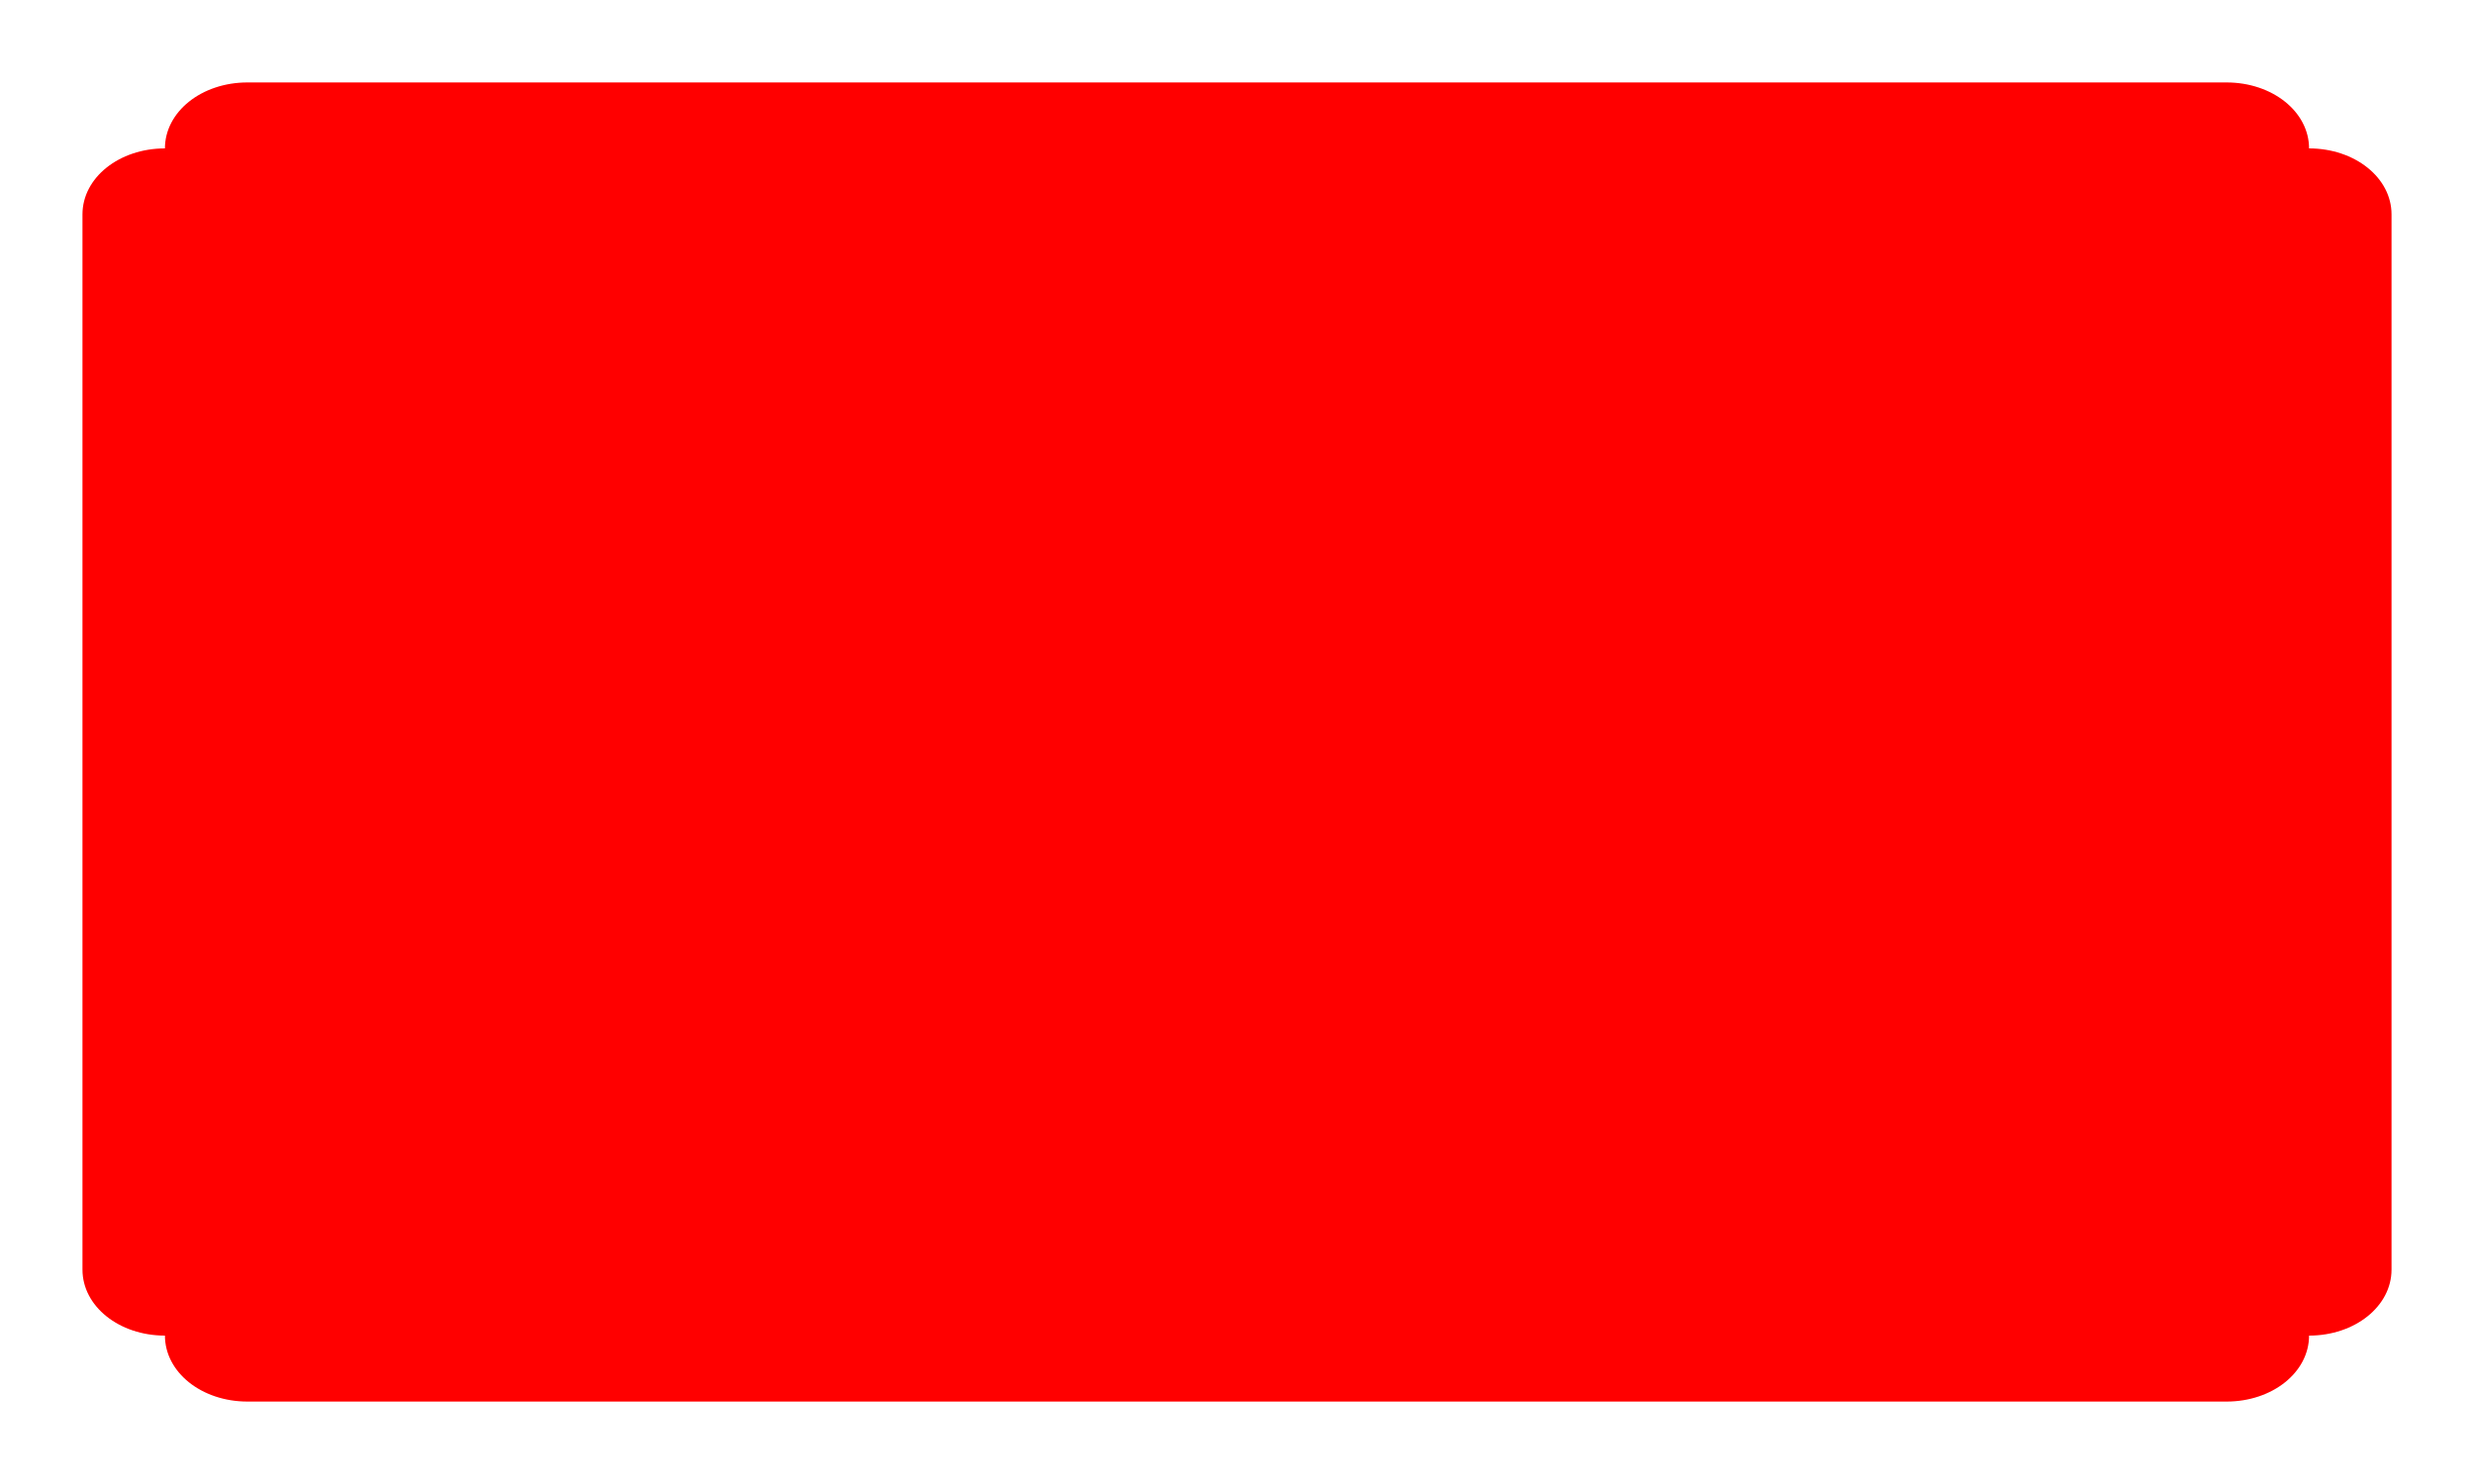 <?xml version="1.0" encoding="utf-8"?>
<!-- Generator: Adobe Illustrator 25.2.3, SVG Export Plug-In . SVG Version: 6.00 Build 0)  -->
<svg version="1.1" id="Guides" xmlns="http://www.w3.org/2000/svg" xmlns:xlink="http://www.w3.org/1999/xlink" x="0px" y="0px"
	 viewBox="0 0 270 162" style="enable-background:new 0 0 270 162;" xml:space="preserve">
<style type="text/css">
	.st0{fill:#FF0000;}
</style>
<g>
	<path class="st0" d="M261,23.4v115.2c0,4-4,7.2-9,7.2l0,0c0,4-4,7.2-9,7.2H27c-5,0-9-3.2-9-7.2l0,0c-5,0-9-3.2-9-7.2V23.4
		c0-4,4-7.2,9-7.2l0,0c0-4,4-7.2,9-7.2h216c5,0,9,3.2,9,7.2l0,0C257,16.2,261,19.4,261,23.4z"/>
</g>
</svg>
